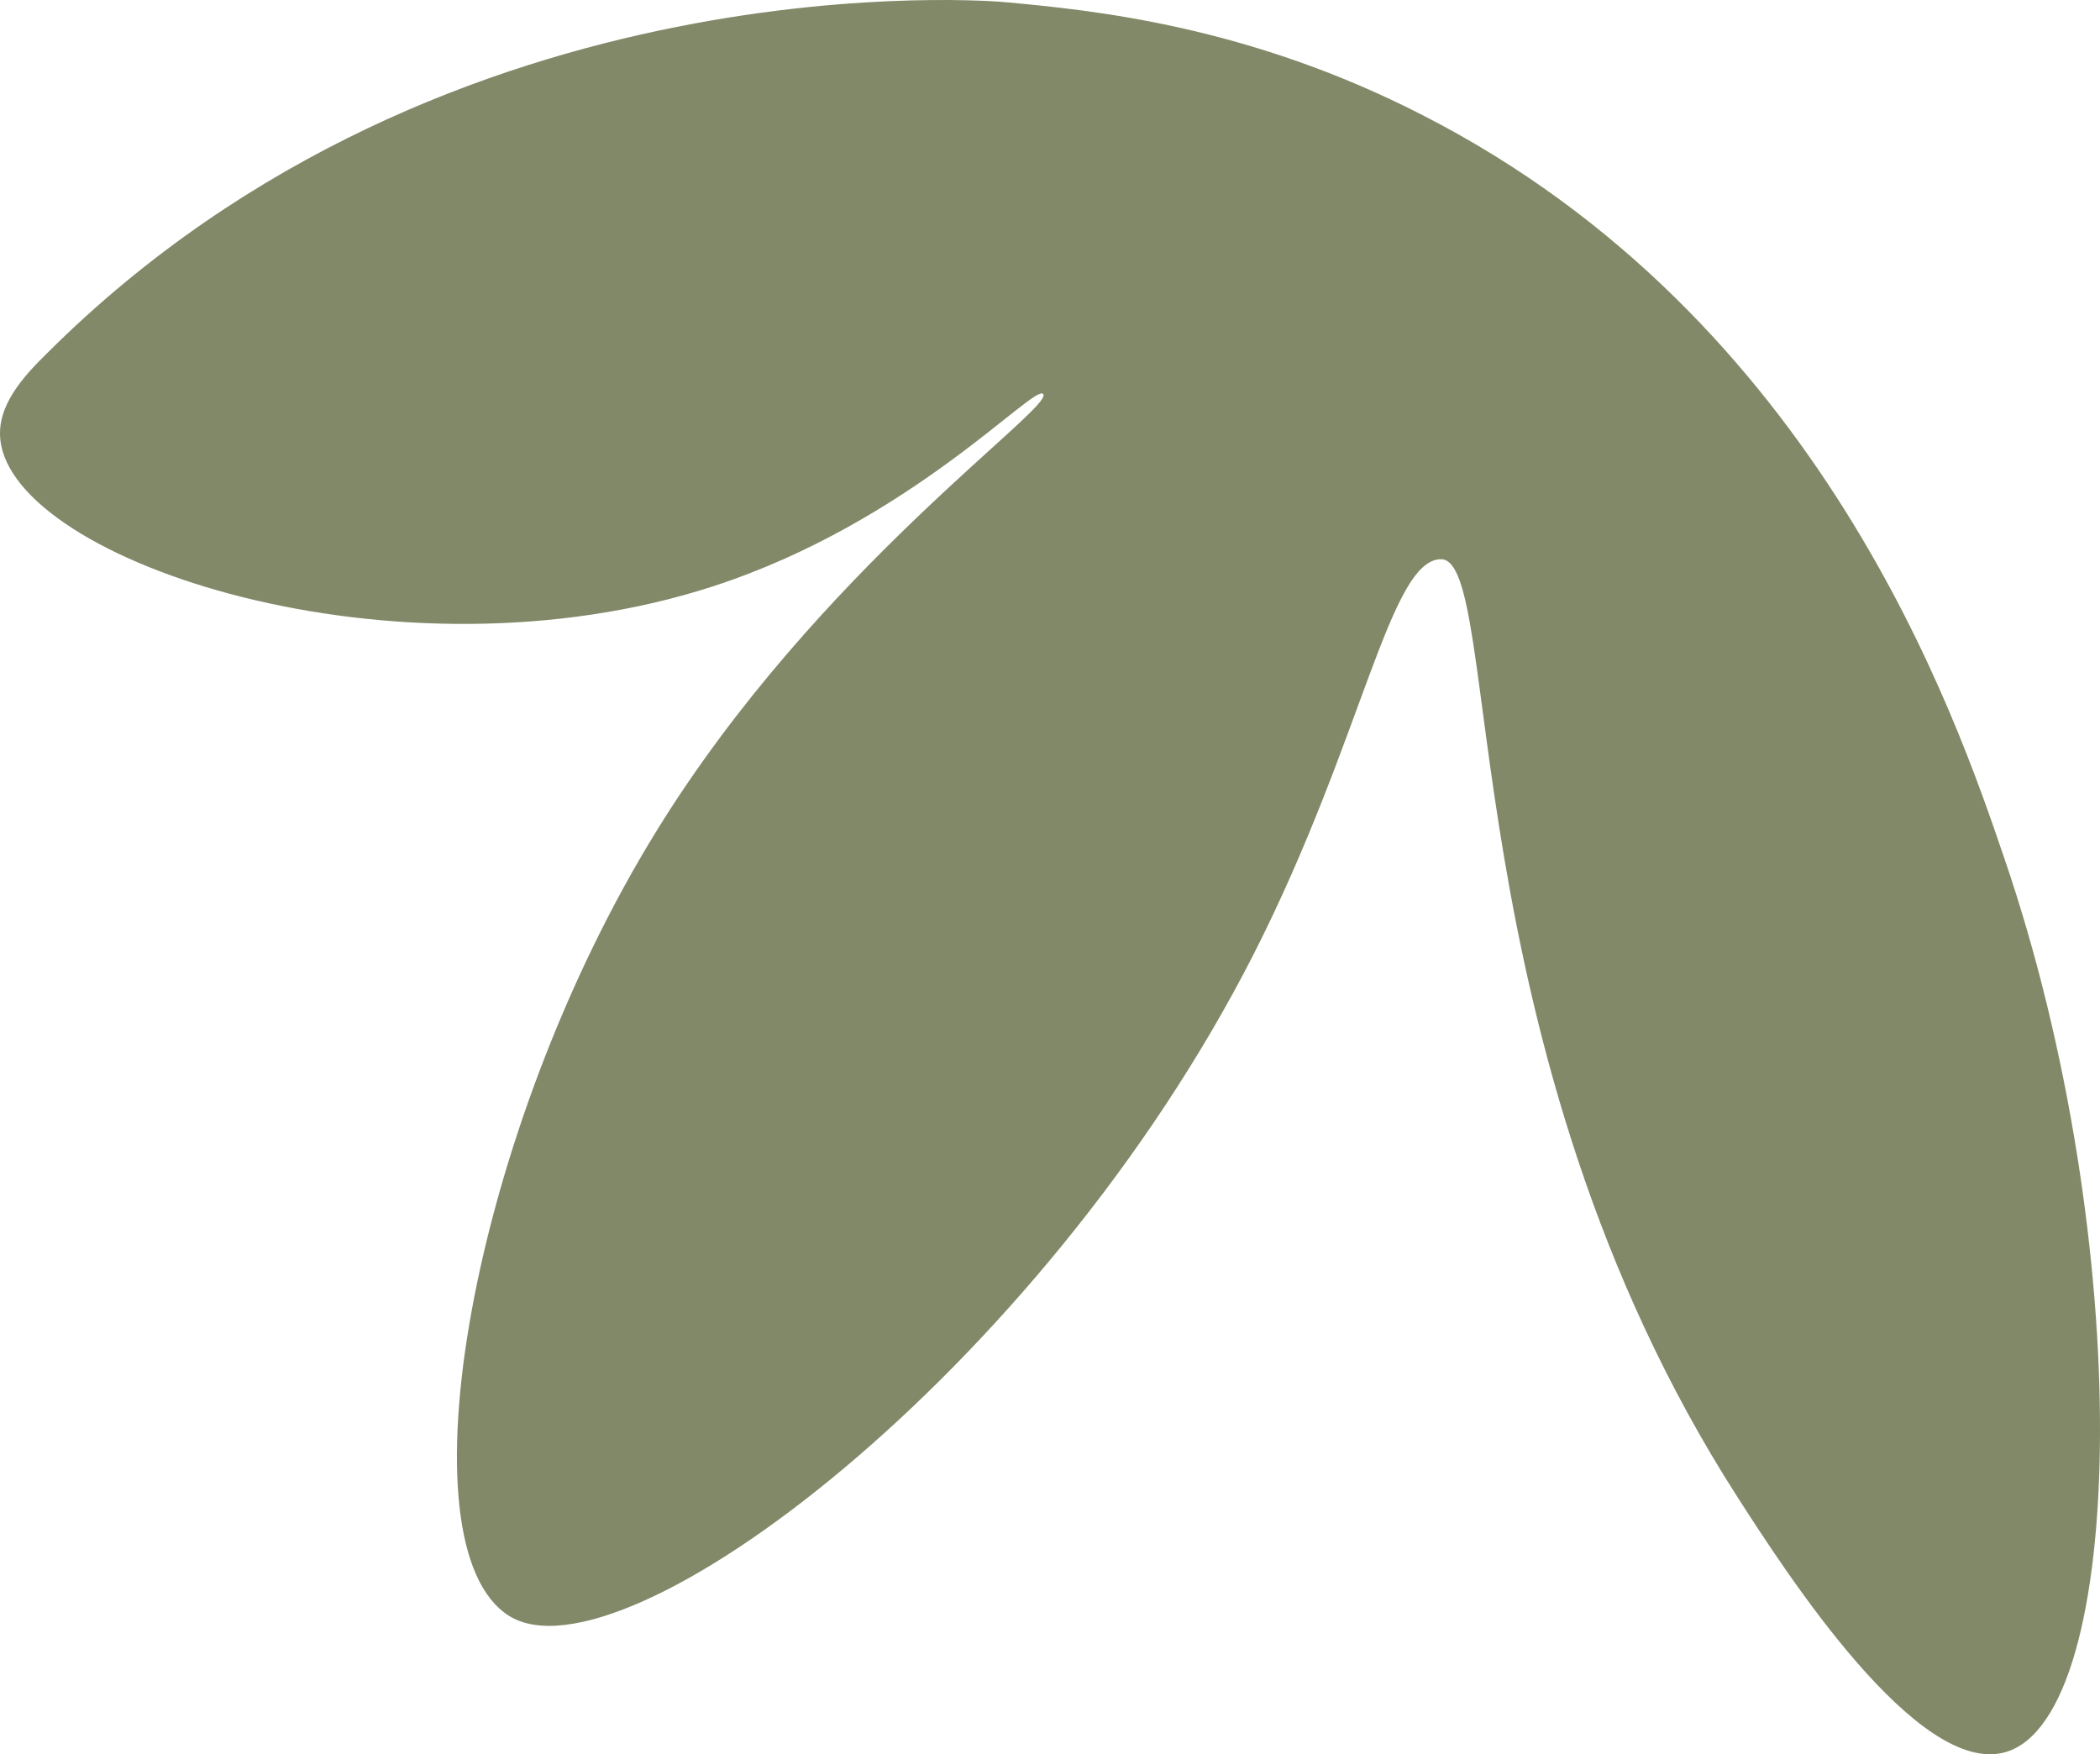 <?xml version="1.0" encoding="UTF-8"?> <svg xmlns="http://www.w3.org/2000/svg" width="334" height="279" viewBox="0 0 334 279" fill="none"> <path d="M7.564 56.101C71.656 -7.746 159.689 0.329 159.689 0.329C173.968 1.621 198.553 4.097 226.251 18.309C289.485 50.61 311.064 113.81 318.793 136.528C339.621 197.36 338.44 272.942 319.008 278.648C305.052 282.74 284.009 250.009 276.387 238.166C230.438 166.675 239.134 88.724 229.15 88.939C220.991 89.047 216.696 117.686 199.412 151.709C165.594 218.14 99.033 268.205 80.996 257.007C63.39 246.025 74.877 179.918 104.508 132.006C130.059 90.662 167.741 64.822 165.916 62.668C164.521 60.946 144.874 83.017 113.418 93.246C63.068 109.611 1.981 89.262 0.049 69.882C-0.488 64.606 3.484 60.084 7.564 56.101Z" fill="#828968"></path> </svg> 